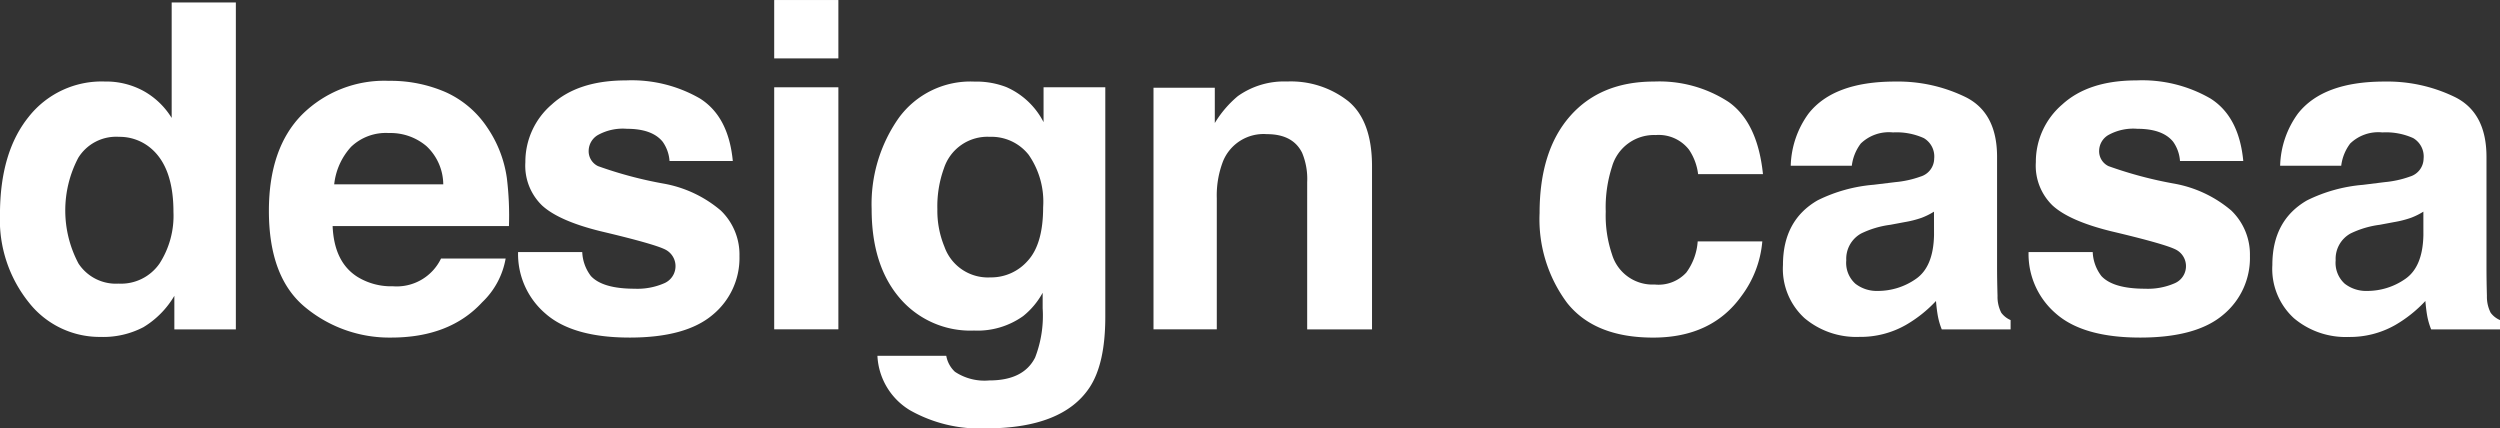 <svg xmlns="http://www.w3.org/2000/svg" width="278.33" height="47.695" viewBox="0 0 278.33 47.695"><rect x="0" y="0" width="278.33" height="47.695" fill="#333333" stroke="none"/><g transform="translate(-40 -80)"><g transform="translate(40 80.274)"><path d="M1246.238,474.447a8.542,8.542,0,0,1,3.091,2.981V464.57h7.145v36.395h-6.847v-3.734a9.982,9.982,0,0,1-3.438,3.487,9.659,9.659,0,0,1-4.8,1.088,10.015,10.015,0,0,1-7.948-3.82,14.674,14.674,0,0,1-3.228-9.805q0-6.9,3.177-10.853a10.338,10.338,0,0,1,8.495-3.956A8.7,8.7,0,0,1,1246.238,474.447Zm1.731,19.2a9.825,9.825,0,0,0,1.558-5.759q0-4.949-2.5-7.072a5.371,5.371,0,0,0-3.559-1.286,4.951,4.951,0,0,0-4.538,2.335,12.592,12.592,0,0,0,.025,11.77,4.983,4.983,0,0,0,4.465,2.237A5.208,5.208,0,0,0,1247.969,493.646Z" transform="translate(-1230.216 -464.57)" fill="#fff"/></g><g transform="translate(69.938 89.001)"><path d="M1264.567,470.107a10.966,10.966,0,0,1,4.659,3.987,13.227,13.227,0,0,1,2.145,5.571,34.457,34.457,0,0,1,.233,5.349h-19.63q.166,4.054,2.819,5.688a7.163,7.163,0,0,0,3.887,1.013,5.475,5.475,0,0,0,5.363-3.089h7.193a8.8,8.8,0,0,1-2.611,4.869q-3.623,3.932-10.141,3.932a14.691,14.691,0,0,1-9.491-3.316q-4.115-3.317-4.114-10.79,0-7,3.712-10.741a12.994,12.994,0,0,1,9.638-3.736A15.349,15.349,0,0,1,1264.567,470.107Zm-10.542,6.088a7.331,7.331,0,0,0-1.876,4.173h12.142a5.881,5.881,0,0,0-1.876-4.259,6.178,6.178,0,0,0-4.181-1.454A5.6,5.6,0,0,0,1254.024,476.195Z" transform="translate(-1244.88 -468.845)" fill="#fff"/></g><g transform="translate(97.677 88.952)"><path d="M1265.612,487.932a4.706,4.706,0,0,0,.967,2.672q1.317,1.409,4.87,1.409a7.442,7.442,0,0,0,3.317-.621,2.069,2.069,0,0,0,.239-3.658q-.989-.619-7.372-2.127-4.594-1.136-6.472-2.842a6.159,6.159,0,0,1-1.881-4.844,8.4,8.4,0,0,1,2.938-6.419q2.936-2.683,8.264-2.681a15.182,15.182,0,0,1,8.238,2.015q3.185,2.012,3.655,6.96h-7.045a4.178,4.178,0,0,0-.768-2.152q-1.167-1.433-3.968-1.435a5.716,5.716,0,0,0-3.285.719,2.069,2.069,0,0,0-.98,1.68,1.838,1.838,0,0,0,1.041,1.756,45.131,45.131,0,0,0,7.358,1.956,13.469,13.469,0,0,1,6.312,2.989,6.8,6.8,0,0,1,2.076,5.069,8.185,8.185,0,0,1-2.985,6.541q-2.986,2.532-9.228,2.533-6.369,0-9.4-2.683a8.722,8.722,0,0,1-3.034-6.837Z" transform="translate(-1258.467 -468.821)" fill="#fff"/></g><g transform="translate(126.193 80)"><path d="M1279.58,470.938h-7.145v-6.5h7.145Zm-7.145,3.216h7.145V501.1h-7.145Z" transform="translate(-1272.435 -464.436)" fill="#fff"/></g><g transform="translate(137.046 89.075)"><path d="M1292.74,469.5a8.459,8.459,0,0,1,4.146,3.905v-3.881h6.874V495.09q0,5.215-1.756,7.862-3.016,4.548-11.57,4.548a15.761,15.761,0,0,1-8.432-2.027,7.484,7.484,0,0,1-3.612-6.057h7.664a3.183,3.183,0,0,0,.965,1.78,5.952,5.952,0,0,0,3.832.964q3.807,0,5.094-2.546a12.915,12.915,0,0,0,.841-5.49V492.4a8.568,8.568,0,0,1-2.176,2.6,8.745,8.745,0,0,1-5.463,1.607,10.334,10.334,0,0,1-8.3-3.646q-3.105-3.647-3.1-9.879a16.663,16.663,0,0,1,2.987-10.1,9.864,9.864,0,0,1,8.469-4.091A9.263,9.263,0,0,1,1292.74,469.5Zm2.4,19.323q1.7-1.868,1.7-5.947a9.146,9.146,0,0,0-1.613-5.837,5.275,5.275,0,0,0-4.324-2,5.091,5.091,0,0,0-5.1,3.485,12.424,12.424,0,0,0-.739,4.575,10.5,10.5,0,0,0,.788,4.179,5.135,5.135,0,0,0,5.121,3.411A5.415,5.415,0,0,0,1295.139,488.823Z" transform="translate(-1277.751 -468.881)" fill="#fff"/></g><g transform="translate(168.425 89.075)"><path d="M1314.8,471.069q2.646,2.187,2.646,7.256v18.15h-7.219V480.083a7.532,7.532,0,0,0-.564-3.264q-1.031-2.079-3.927-2.078a4.87,4.87,0,0,0-4.886,3.042,10.576,10.576,0,0,0-.686,4.1v14.589h-7.047v-26.9h6.825v3.932a11.935,11.935,0,0,1,2.56-2.993,8.887,8.887,0,0,1,5.49-1.631A10.333,10.333,0,0,1,1314.8,471.069Z" transform="translate(-1293.121 -468.881)" fill="#fff"/></g><g transform="translate(211.403 89.075)"><path d="M1331.824,479.191a6.232,6.232,0,0,0-1.014-2.719,4.265,4.265,0,0,0-3.693-1.631,4.863,4.863,0,0,0-4.883,3.536,14.7,14.7,0,0,0-.694,4.981,13.518,13.518,0,0,0,.694,4.759,4.713,4.713,0,0,0,4.759,3.365,4.2,4.2,0,0,0,3.52-1.337,6.617,6.617,0,0,0,1.264-3.46h7.194a11.79,11.79,0,0,1-2.325,6.082q-3.316,4.624-9.826,4.624t-9.577-3.858a15.575,15.575,0,0,1-3.068-10q0-6.933,3.389-10.792t9.357-3.856a14.1,14.1,0,0,1,8.3,2.274q3.227,2.278,3.824,8.035Z" transform="translate(-1314.173 -468.881)" fill="#fff"/></g><g transform="translate(238.501 89.075)"><path d="M1339.948,480.083a11.248,11.248,0,0,0,2.815-.619,2.121,2.121,0,0,0,1.519-2,2.367,2.367,0,0,0-1.164-2.286,7.366,7.366,0,0,0-3.422-.629,4.5,4.5,0,0,0-3.585,1.235,5.113,5.113,0,0,0-1,2.472h-6.8a10.3,10.3,0,0,1,1.986-5.81q2.805-3.562,9.636-3.56a17.168,17.168,0,0,1,7.9,1.756q3.451,1.755,3.45,6.627v12.362q0,1.286.051,3.115a3.887,3.887,0,0,0,.419,1.88,2.523,2.523,0,0,0,1.037.814v1.039h-7.664a7.831,7.831,0,0,1-.443-1.533c-.084-.48-.151-1.021-.2-1.631A14.464,14.464,0,0,1,1341.1,496a10.22,10.22,0,0,1-5.173,1.313,8.937,8.937,0,0,1-6.081-2.089,7.438,7.438,0,0,1-2.4-5.922q0-4.97,3.861-7.195a17.188,17.188,0,0,1,6.228-1.731Zm4.312,3.287a7.834,7.834,0,0,1-1.367.68,11.339,11.339,0,0,1-1.893.482l-1.6.3a10.514,10.514,0,0,0-3.24.964,3.217,3.217,0,0,0-1.666,2.991,3.12,3.12,0,0,0,1.019,2.609,3.871,3.871,0,0,0,2.473.8,7.376,7.376,0,0,0,4.255-1.335q1.948-1.338,2.023-4.871Z" transform="translate(-1327.446 -468.881)" fill="#fff"/></g><g transform="translate(265.841 88.952)"><path d="M1347.983,487.932a4.691,4.691,0,0,0,.969,2.672q1.314,1.409,4.868,1.409a7.442,7.442,0,0,0,3.317-.621,2.069,2.069,0,0,0,.239-3.658q-.989-.619-7.372-2.127-4.593-1.136-6.472-2.842a6.16,6.16,0,0,1-1.88-4.844,8.4,8.4,0,0,1,2.938-6.419q2.937-2.683,8.264-2.681a15.184,15.184,0,0,1,8.238,2.015q3.184,2.012,3.654,6.96H1357.7a4.182,4.182,0,0,0-.767-2.152q-1.167-1.433-3.969-1.435a5.713,5.713,0,0,0-3.285.719,2.068,2.068,0,0,0-.98,1.68,1.838,1.838,0,0,0,1.041,1.756,45.108,45.108,0,0,0,7.358,1.956,13.489,13.489,0,0,1,6.314,2.989,6.8,6.8,0,0,1,2.074,5.069,8.186,8.186,0,0,1-2.984,6.541q-2.983,2.532-9.228,2.533-6.367,0-9.4-2.683a8.721,8.721,0,0,1-3.033-6.837Z" transform="translate(-1340.838 -468.821)" fill="#fff"/></g><g transform="translate(292.988 89.075)"><path d="M1366.637,480.083a11.3,11.3,0,0,0,2.815-.619,2.121,2.121,0,0,0,1.519-2,2.371,2.371,0,0,0-1.164-2.286,7.371,7.371,0,0,0-3.422-.629,4.5,4.5,0,0,0-3.585,1.235,5.114,5.114,0,0,0-1,2.472H1355a10.293,10.293,0,0,1,1.984-5.81q2.8-3.562,9.636-3.56a17.169,17.169,0,0,1,7.9,1.756q3.451,1.755,3.452,6.627v12.362c0,.857.014,1.9.048,3.115a3.925,3.925,0,0,0,.419,1.88,2.52,2.52,0,0,0,1.039.814v1.039h-7.664a7.669,7.669,0,0,1-.445-1.533c-.084-.48-.149-1.021-.2-1.631a14.524,14.524,0,0,1-3.383,2.693,10.222,10.222,0,0,1-5.173,1.313,8.936,8.936,0,0,1-6.08-2.089,7.432,7.432,0,0,1-2.4-5.922q0-4.97,3.858-7.195a17.209,17.209,0,0,1,6.229-1.731Zm4.309,3.287a7.768,7.768,0,0,1-1.368.68,11.285,11.285,0,0,1-1.893.482l-1.6.3a10.545,10.545,0,0,0-3.24.964,3.215,3.215,0,0,0-1.664,2.991,3.125,3.125,0,0,0,1.016,2.609,3.873,3.873,0,0,0,2.475.8,7.38,7.38,0,0,0,4.255-1.335q1.947-1.338,2.021-4.871Z" transform="translate(-1354.135 -468.881)" fill="#fff"/></g></g></svg>